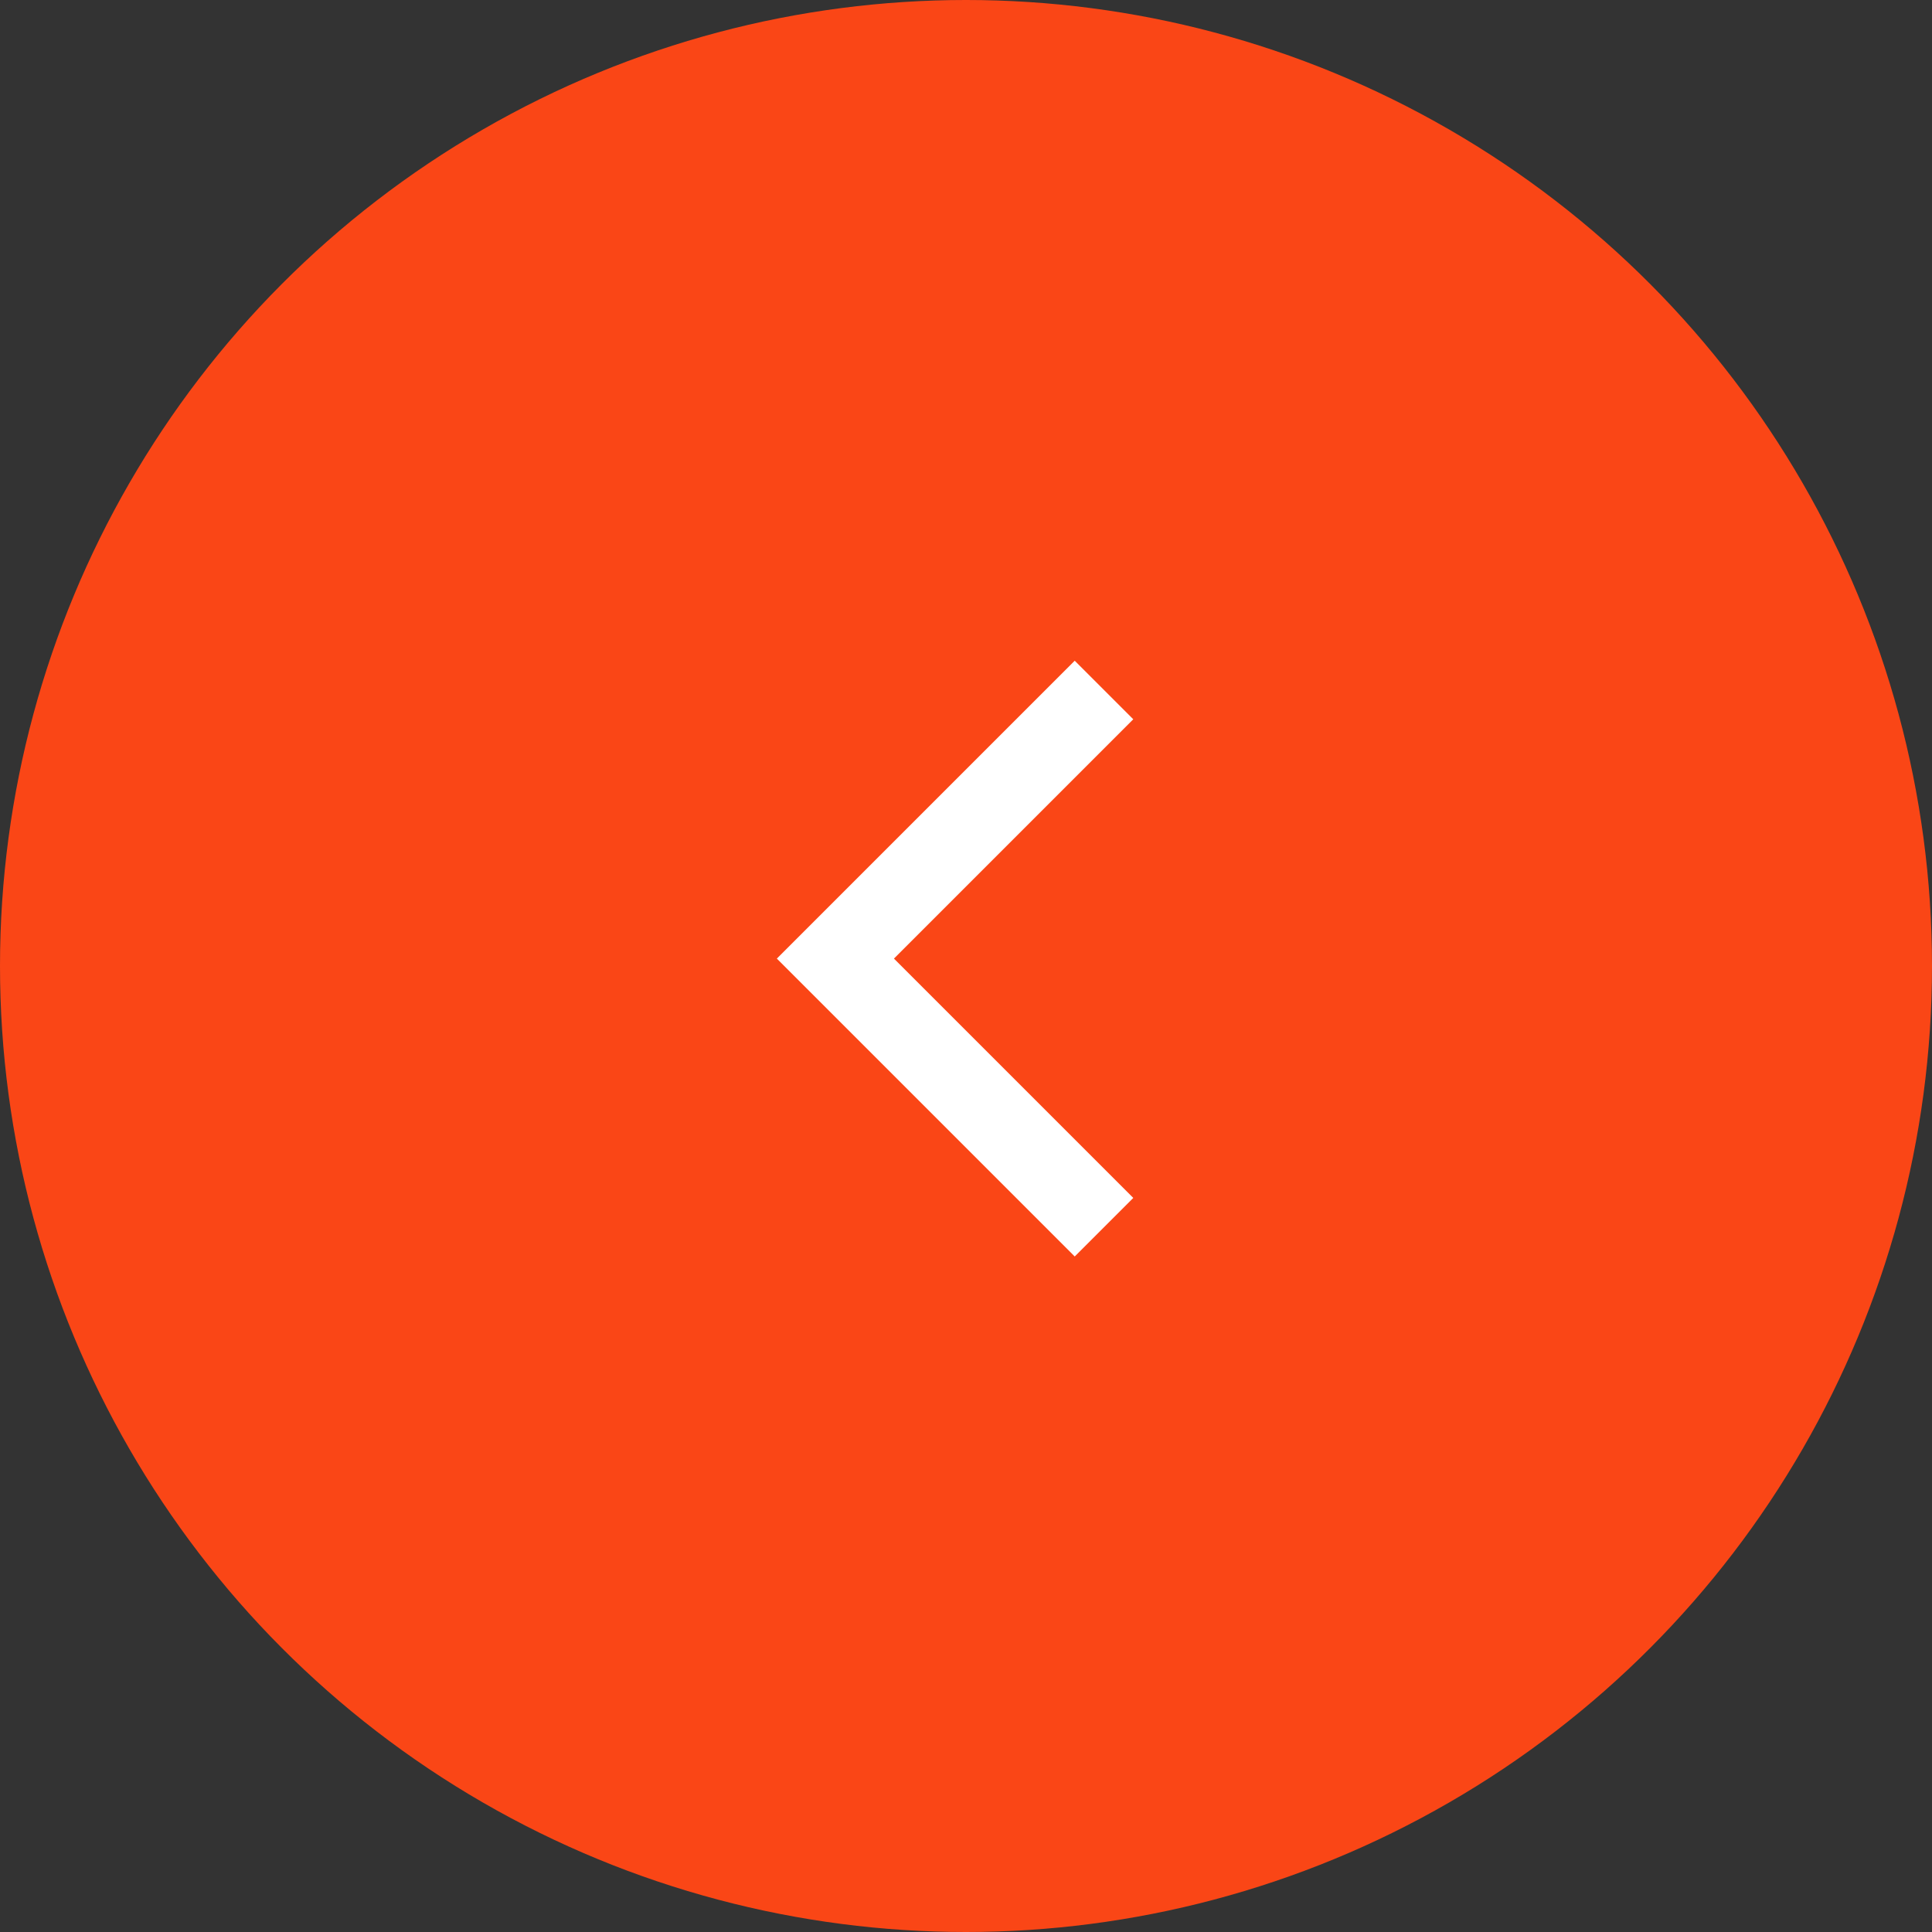 <svg xmlns="http://www.w3.org/2000/svg" width="70" height="70" viewBox="0 0 70 70">
    <rect x="0" y="0" width="70" height="70" fill="#333333" stroke="none"/>
    <g fill="none" fill-rule="evenodd" transform="matrix(-1 0 0 1 70 0)">
        <circle cx="35" cy="35" r="35" fill="#FA4616"/>
        <path stroke="#FFF" stroke-width="3" d="M30 25l9.732 9.732L30 44.464"/>
    </g>
</svg>
